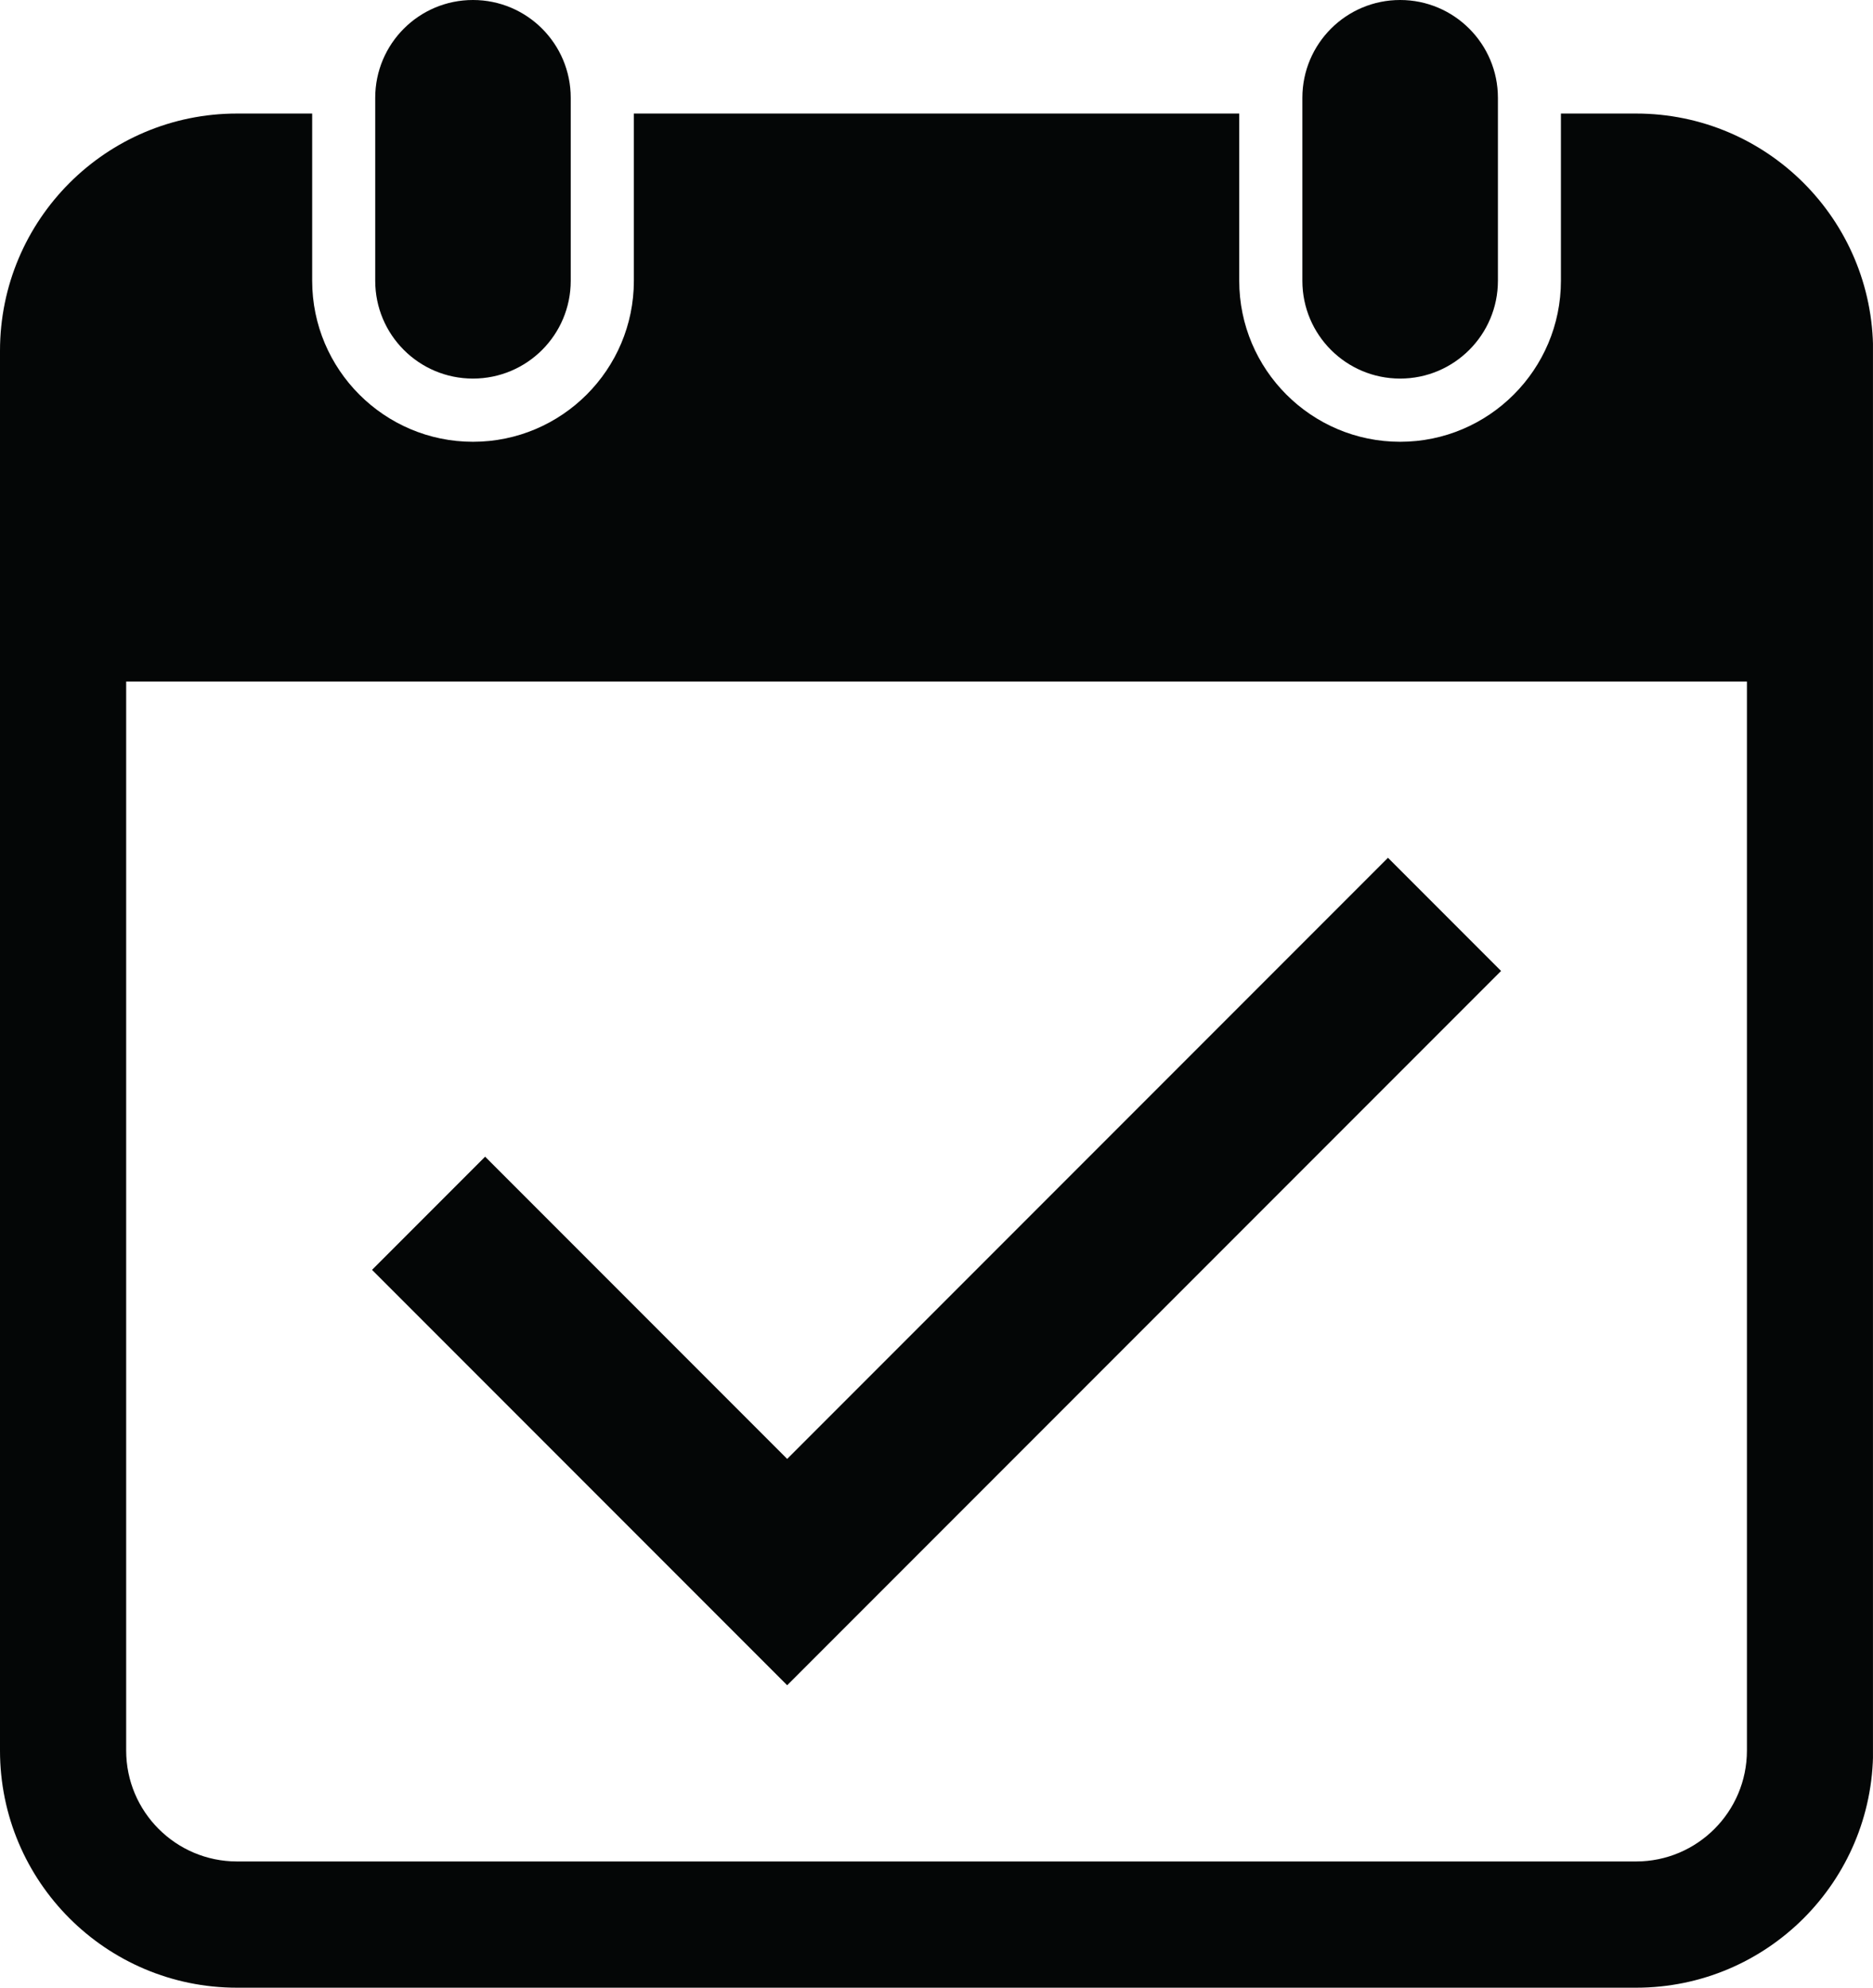 <?xml version="1.0" encoding="UTF-8"?><svg xmlns="http://www.w3.org/2000/svg" xmlns:xlink="http://www.w3.org/1999/xlink" height="61.2" preserveAspectRatio="xMidYMid meet" version="1.0" viewBox="0.0 0.0 57.7 61.2" width="57.7" zoomAndPan="magnify"><defs><clipPath id="a"><path d="M 0 3 L 57.699 3 L 57.699 61.199 L 0 61.199 Z M 0 3"/></clipPath></defs><g><g clip-path="url(#a)" id="change1_4"><path d="M 53.816 53.898 C 53.816 55.781 52.285 57.312 50.402 57.312 L 7.301 57.312 C 5.418 57.312 3.887 55.781 3.887 53.898 L 3.887 20.984 L 53.816 20.984 Z M 50.402 3.496 L 48.086 3.496 L 48.086 8.645 C 48.086 11.379 45.863 13.602 43.133 13.602 C 40.398 13.602 38.176 11.379 38.176 8.645 L 38.176 3.496 L 19.527 3.496 L 19.527 8.645 C 19.527 11.379 17.305 13.602 14.57 13.602 C 11.84 13.602 9.617 11.379 9.617 8.645 L 9.617 3.496 L 7.301 3.496 C 3.27 3.496 0 6.766 0 10.801 L 0 53.898 C 0 57.93 3.27 61.199 7.301 61.199 L 50.402 61.199 C 54.434 61.199 57.703 57.93 57.703 53.898 L 57.703 10.801 C 57.703 6.766 54.434 3.496 50.402 3.496" fill="#040606"/></g><g id="change1_1"><path d="M 11.559 8.645 C 11.559 10.309 12.906 11.656 14.57 11.656 C 16.234 11.656 17.582 10.309 17.582 8.645 L 17.582 3.012 C 17.582 1.348 16.234 0 14.57 0 C 12.906 0 11.559 1.348 11.559 3.012 L 11.559 8.645" fill="#040606"/></g><g id="change1_2"><path d="M 40.121 8.645 C 40.121 10.309 41.469 11.656 43.133 11.656 C 44.793 11.656 46.145 10.309 46.145 8.645 L 46.145 3.012 C 46.145 1.348 44.793 0 43.133 0 C 41.469 0 40.121 1.348 40.121 3.012 L 40.121 8.645" fill="#040606"/></g><g id="change1_3"><path d="M 46.242 29.895 L 42.758 26.41 L 24.25 44.918 L 14.945 35.613 L 11.461 39.098 L 24.25 51.887 L 46.242 29.895" fill="#040606"/></g></g></svg>